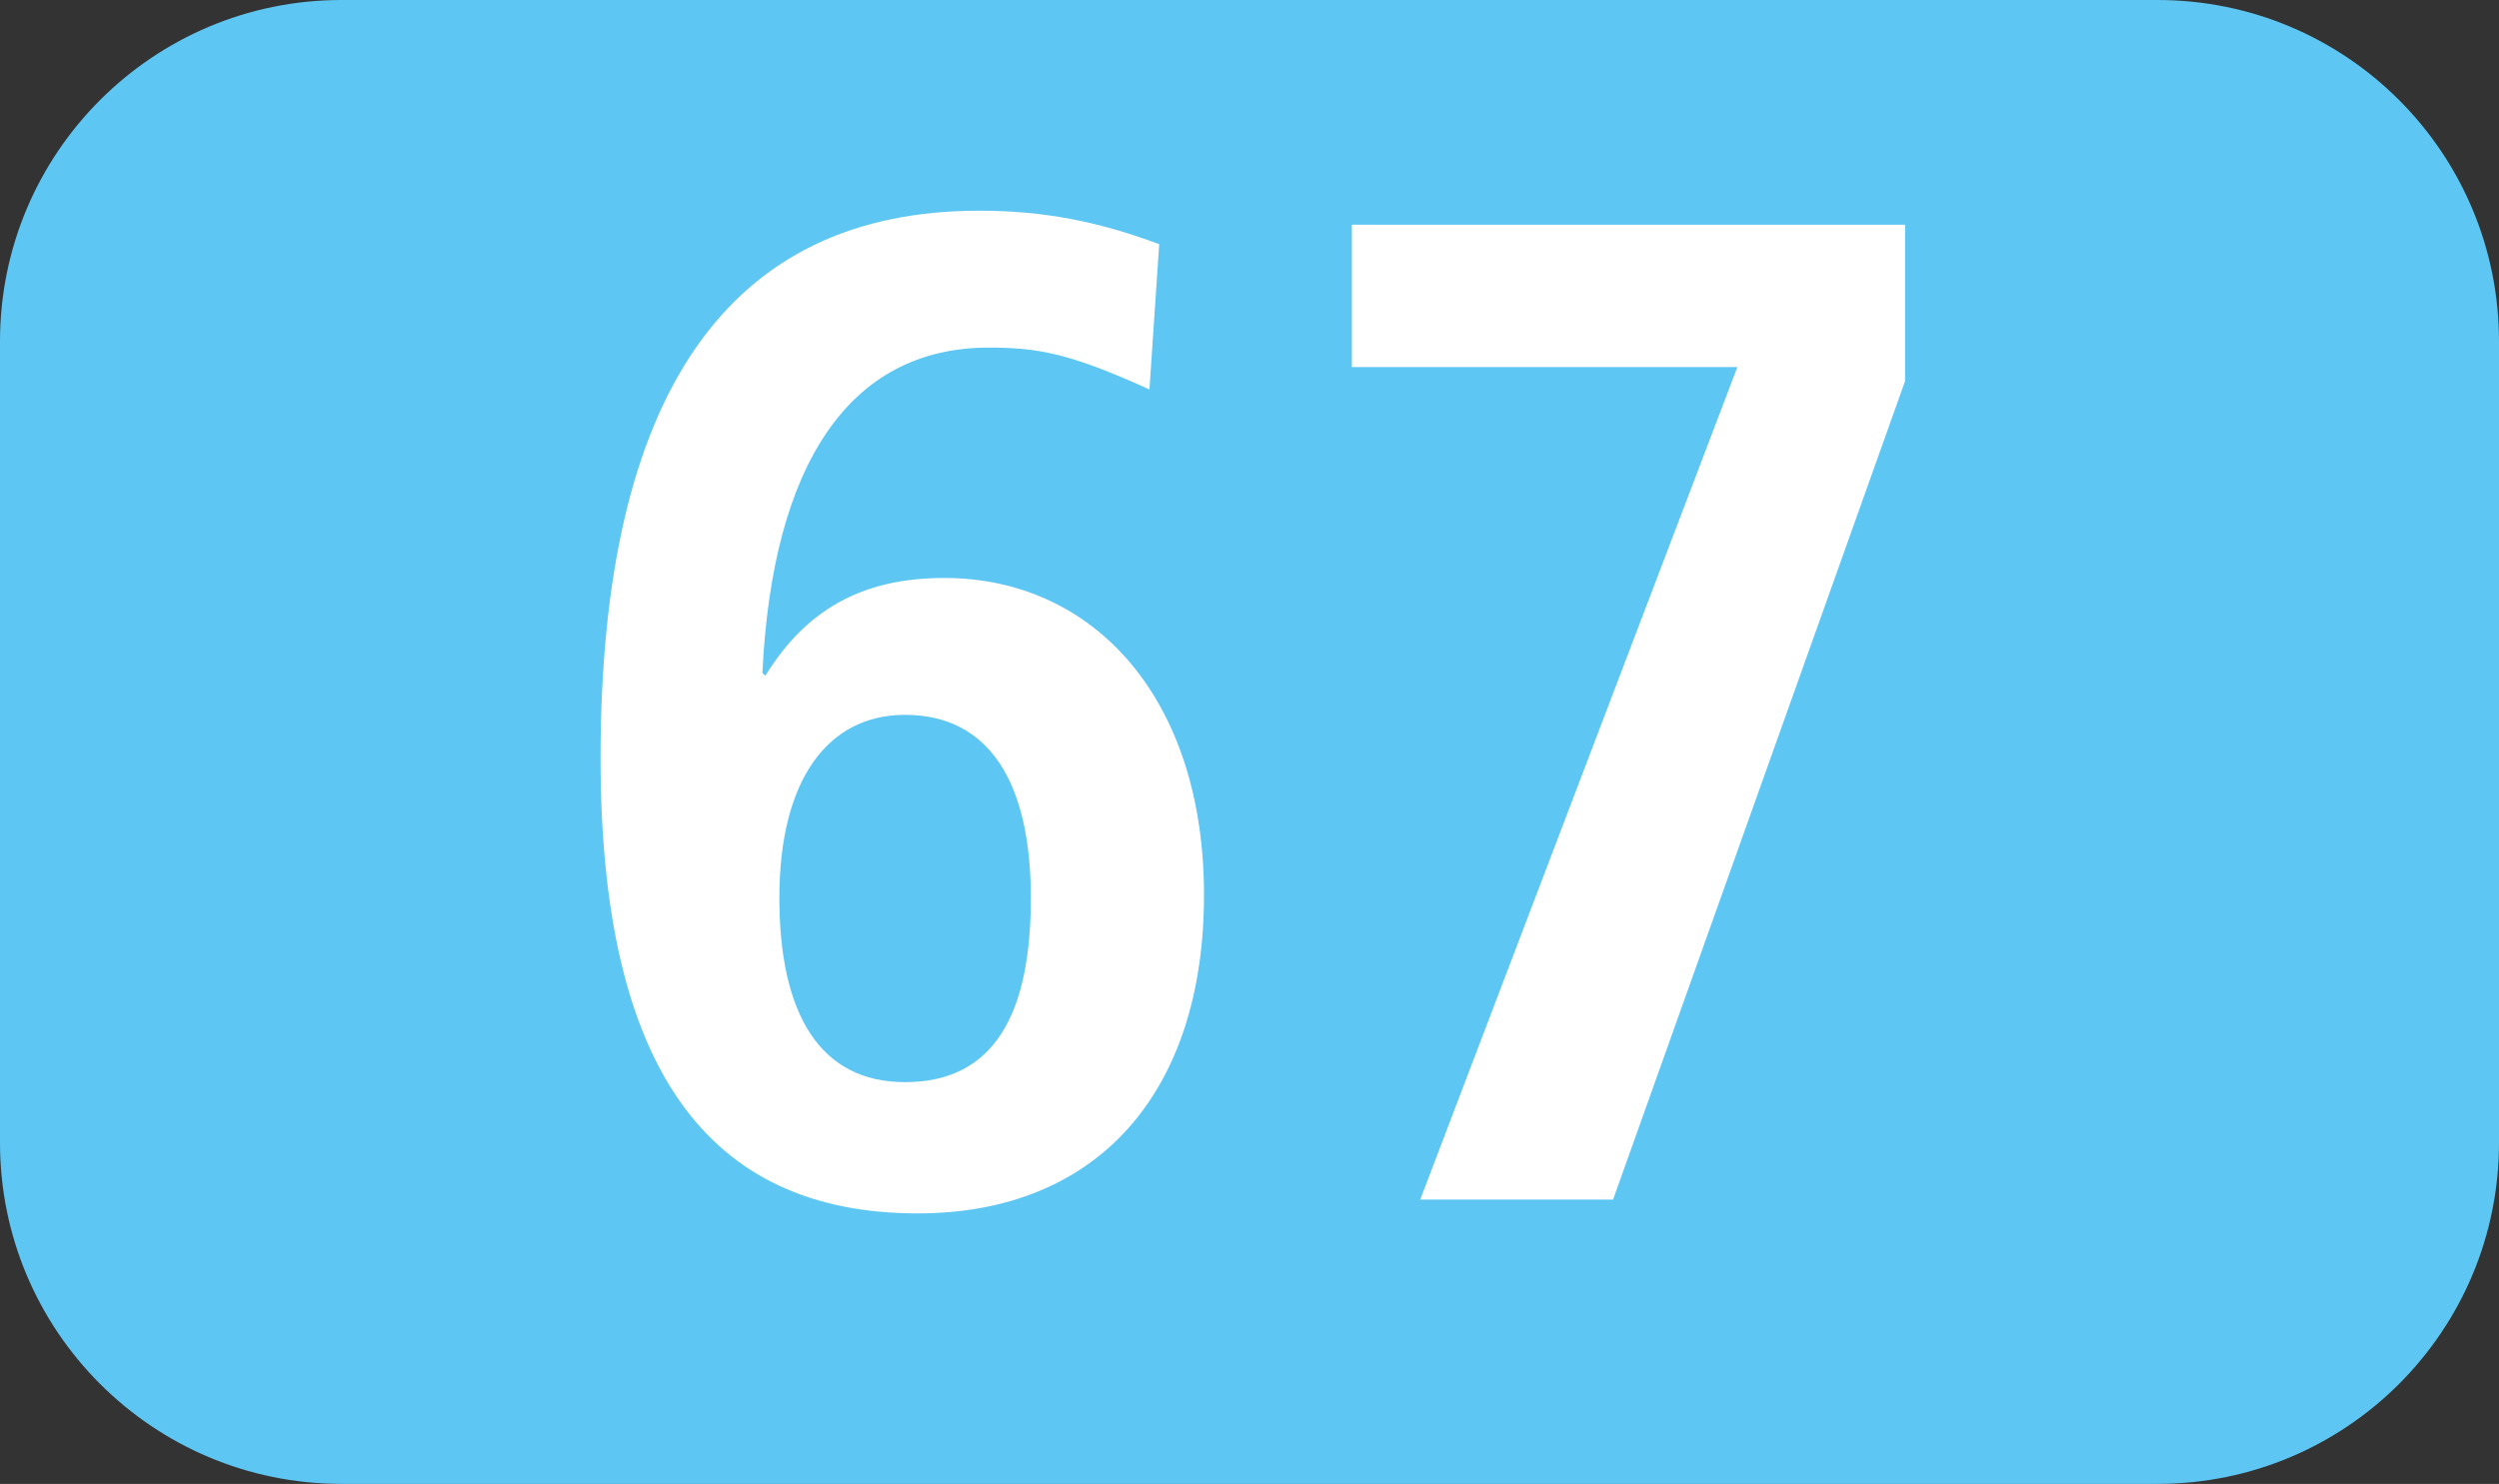<?xml version="1.0" encoding="UTF-8"?><svg id="uuid-bcded2e4-363f-492d-9dec-33d80cb2b0c0" xmlns="http://www.w3.org/2000/svg" viewBox="0 0 127.16 75.529"><rect x="0" y="0" width="127.16" height="75.529" fill="#333333" stroke="none"/><defs><style>.uuid-0ee35b8c-4f1e-41c3-b54f-eb5324a5c83c{fill:#fff;}.uuid-f8d8696d-cc0e-43a0-8669-ca3230b092ba{fill:#5dc6f2;fill-rule:evenodd;}</style></defs><g id="uuid-22720457-e32a-4780-93a0-097f0f8d7e88"><g><path class="uuid-f8d8696d-cc0e-43a0-8669-ca3230b092ba" d="M0,17.375C0,7.781,7.791,0,17.376,0H109.785c9.604,0,17.375,7.781,17.375,17.375V58.162c0,9.591-7.772,17.366-17.375,17.366H17.376c-9.585,0-17.376-7.776-17.376-17.366V17.375Z"/><g><path class="uuid-0ee35b8c-4f1e-41c3-b54f-eb5324a5c83c" d="M38.944,34.393c2.062-3.34,4.906-4.976,9.099-4.976,7.602,0,13.222,6.116,13.222,16.137,0,10.031-5.402,16.206-14.57,16.206-10.735,0-16.137-7.464-16.137-23.174,0-18.476,6.463-27.862,19.259-27.862,3.34,0,6.116,.565,9.168,1.705l-.496,7.394c-4.054-1.844-5.689-2.131-8.177-2.131-7.107,0-11.012,5.967-11.518,16.563l.149,.139Zm13.51,11.309c0-5.907-2.141-9.317-6.403-9.317-3.905,0-6.393,3.271-6.393,9.317,0,5.898,2.062,9.377,6.393,9.377,4.55,0,6.403-3.479,6.403-9.377Z"/><path class="uuid-0ee35b8c-4f1e-41c3-b54f-eb5324a5c83c" d="M72.268,61.056l16.137-42.373h-19.616v-7.246h28.15v7.959l-14.858,41.66h-9.813Z"/></g></g></g></svg>